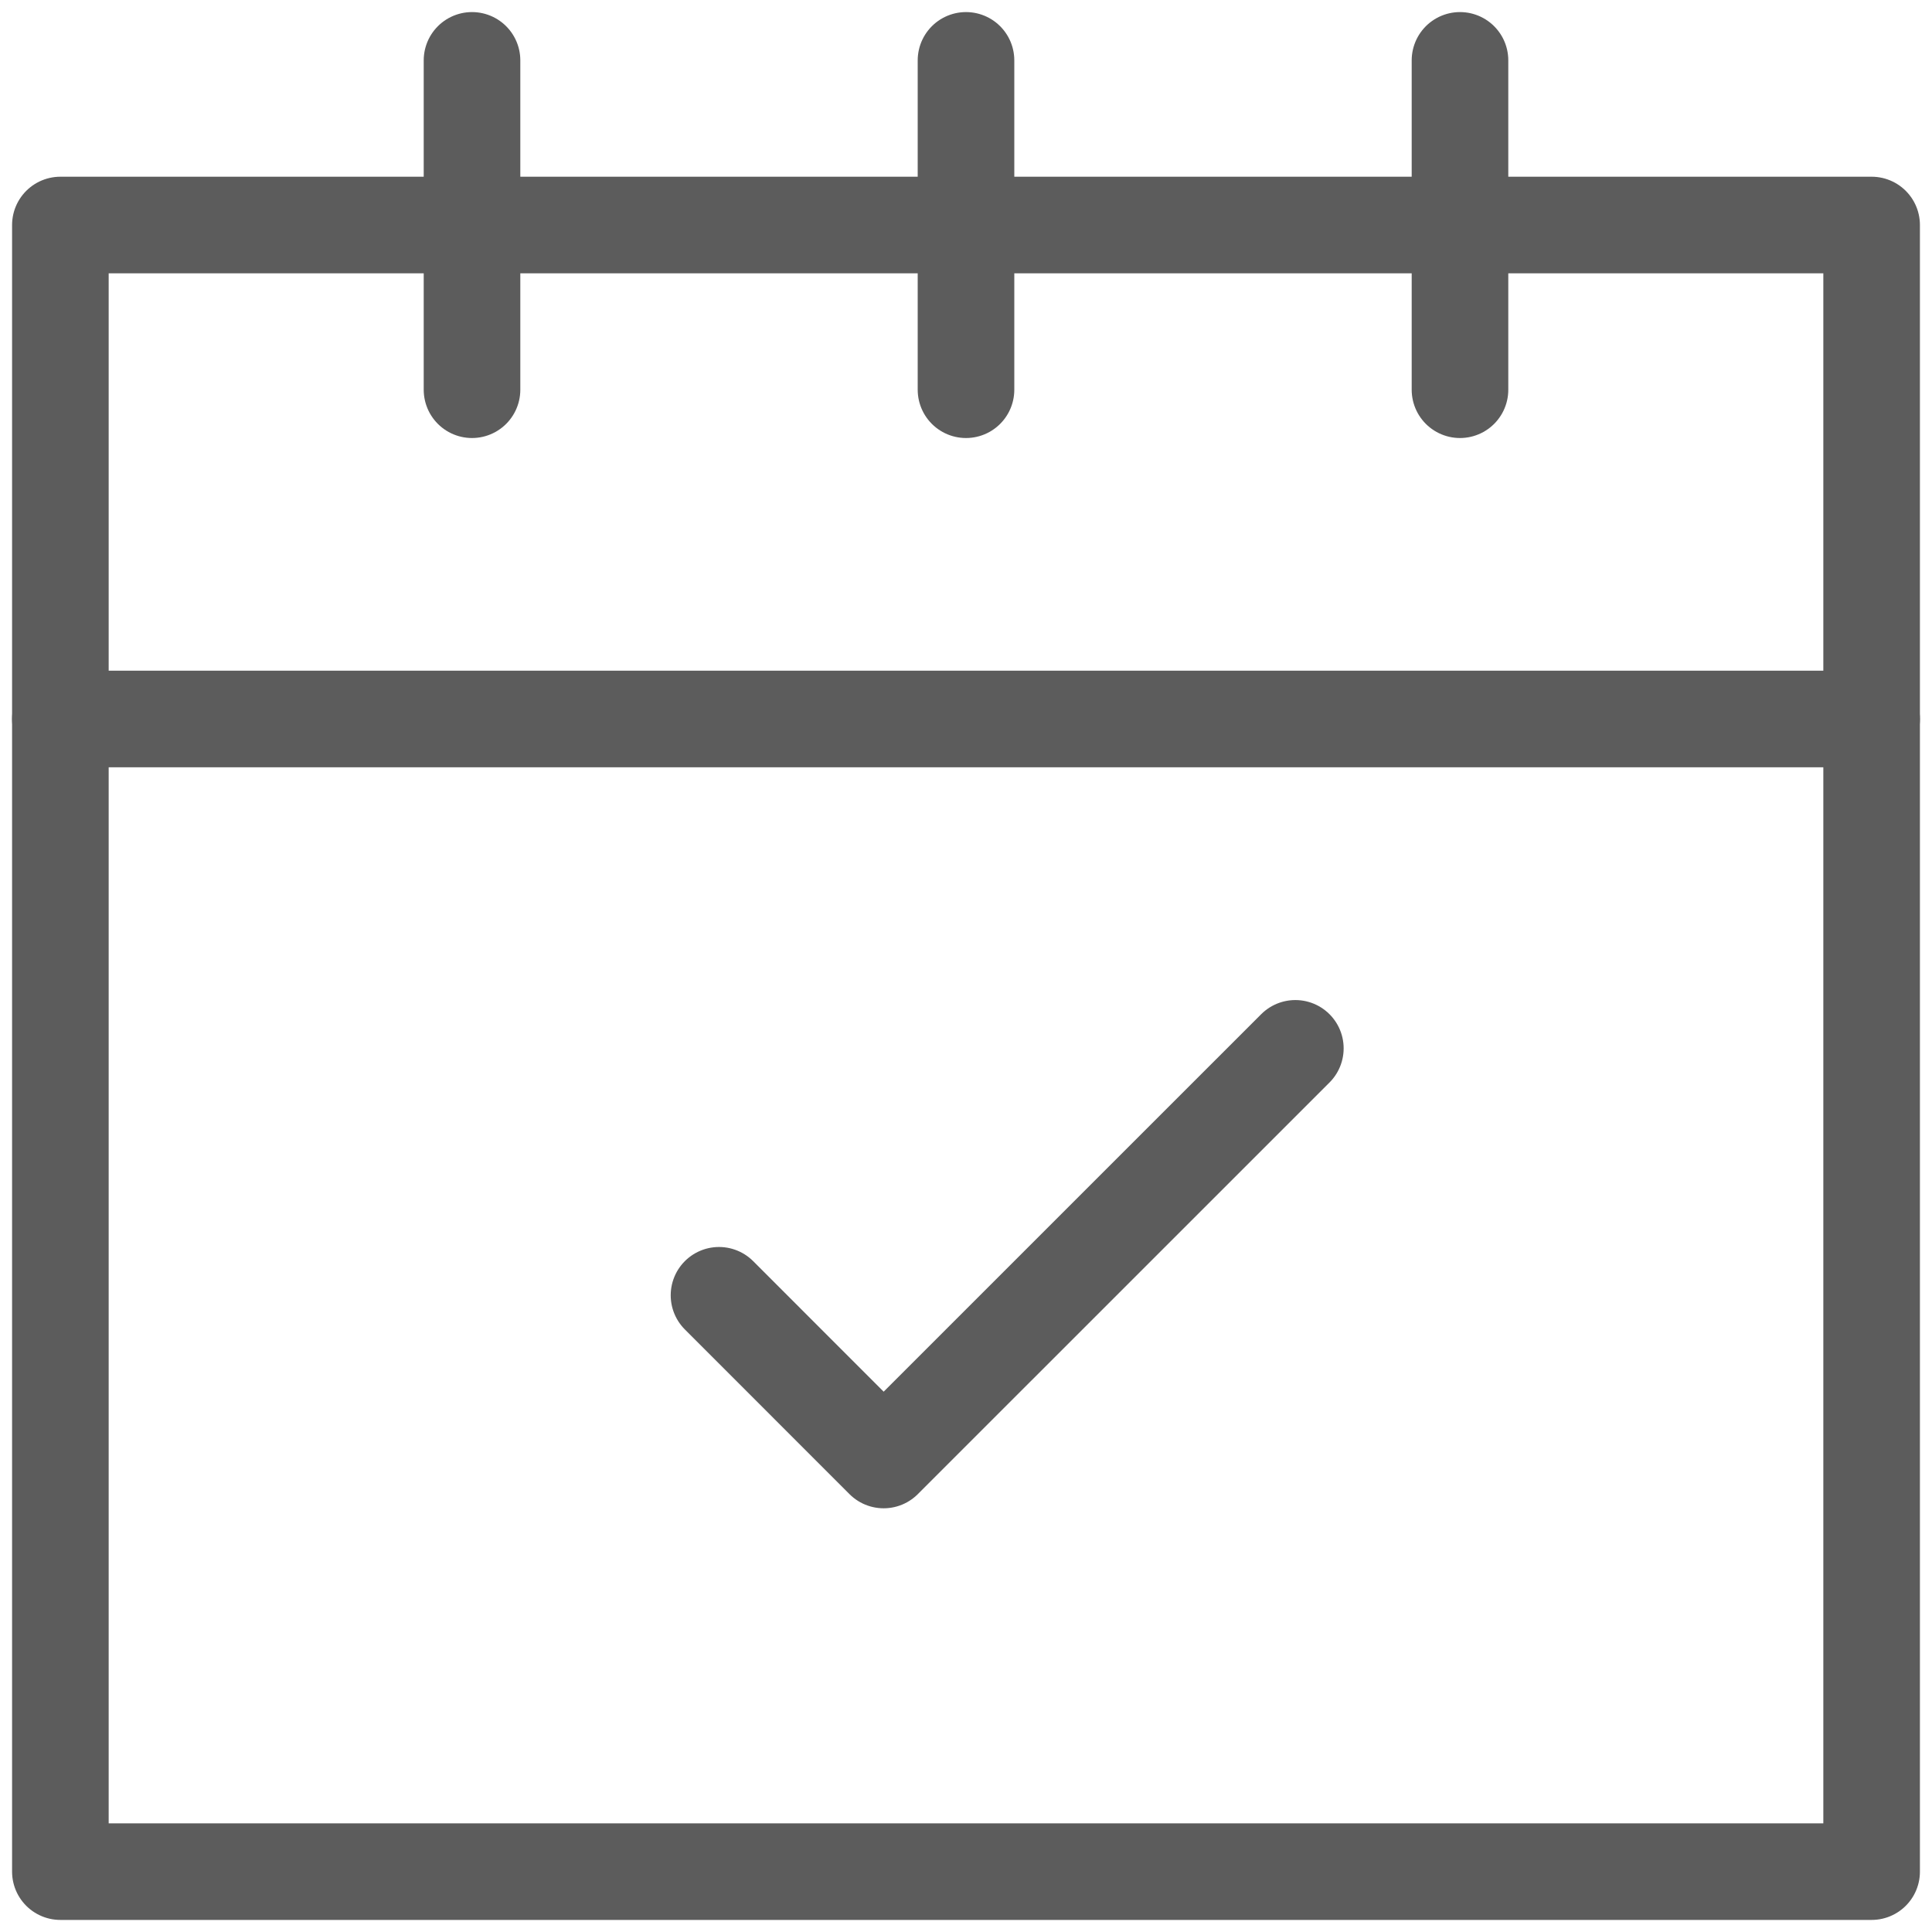<svg width="32" height="32" viewBox="0 0 32 32" fill="none" xmlns="http://www.w3.org/2000/svg">
<g clip-path="url(#clip0_662_23)">
<path d="M31 11.909V31H1V11.909" stroke="#5C5C5C" stroke-width="1.6" stroke-linecap="round" stroke-linejoin="round"/>
<path fill-rule="evenodd" clip-rule="evenodd" d="M1 3.727H31V11.909H1V3.727Z" stroke="#5C5C5C" stroke-width="1.6" stroke-linecap="round" stroke-linejoin="round"/>
<path d="M16 1V6.455" stroke="#5C5C5C" stroke-width="1.6" stroke-linecap="round" stroke-linejoin="round"/>
<path d="M7.818 1V6.455" stroke="#5C5C5C" stroke-width="1.6" stroke-linecap="round" stroke-linejoin="round"/>
<path d="M24.182 1V6.455" stroke="#5C5C5C" stroke-width="1.6" stroke-linecap="round" stroke-linejoin="round"/>
<path d="M11.909 21.454L14.636 24.182L21.455 17.364" stroke="#5C5C5C" stroke-width="1.6" stroke-linecap="round" stroke-linejoin="round"/>
</g>
<defs>
<clipPath id="clip0_662_23">
<rect width="32" height="32" fill="white"/>
</clipPath>
</defs>
</svg>
